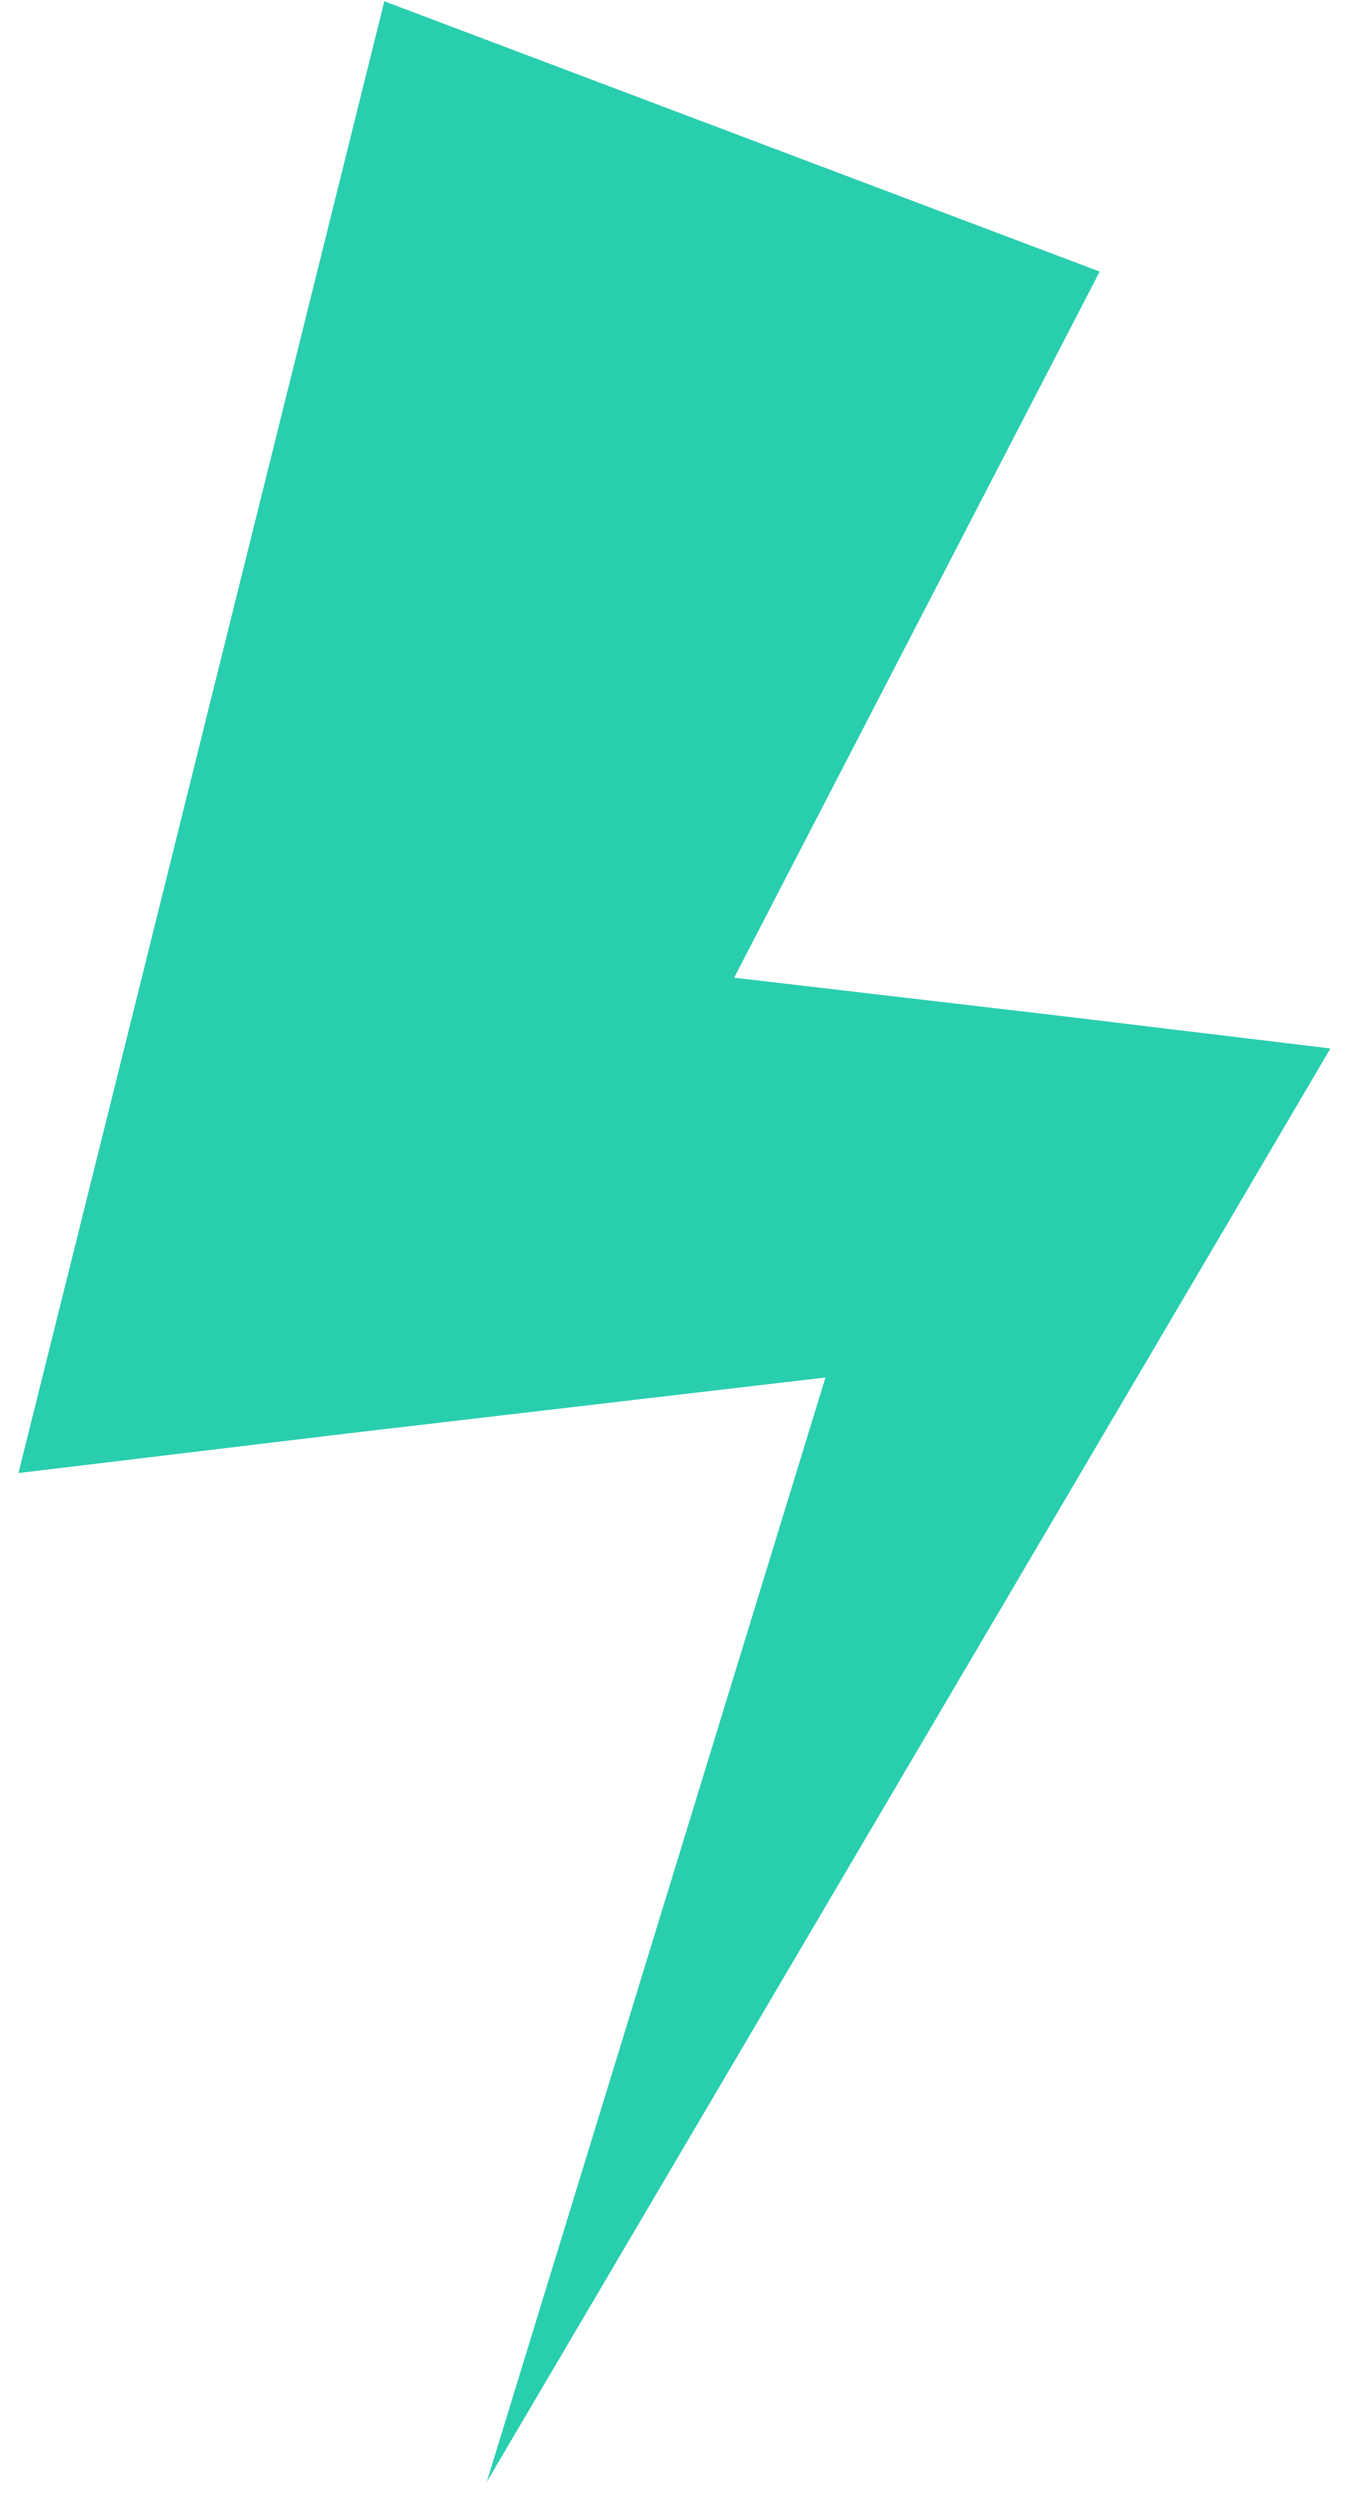 <?xml version="1.0" encoding="UTF-8"?> <svg xmlns="http://www.w3.org/2000/svg" width="59" height="109" viewBox="0 0 59 109" fill="none"><path d="M47.954 11.842L25.392 55.42L15.152 40.656L46.168 44.287L58.015 45.716L52.836 54.527L21.224 108.225L39.501 48.633L46.168 58.873L15.152 62.504L0.805 64.23L4.912 47.74L16.759 0.055L47.954 11.842Z" fill="#29CEAE"></path></svg> 